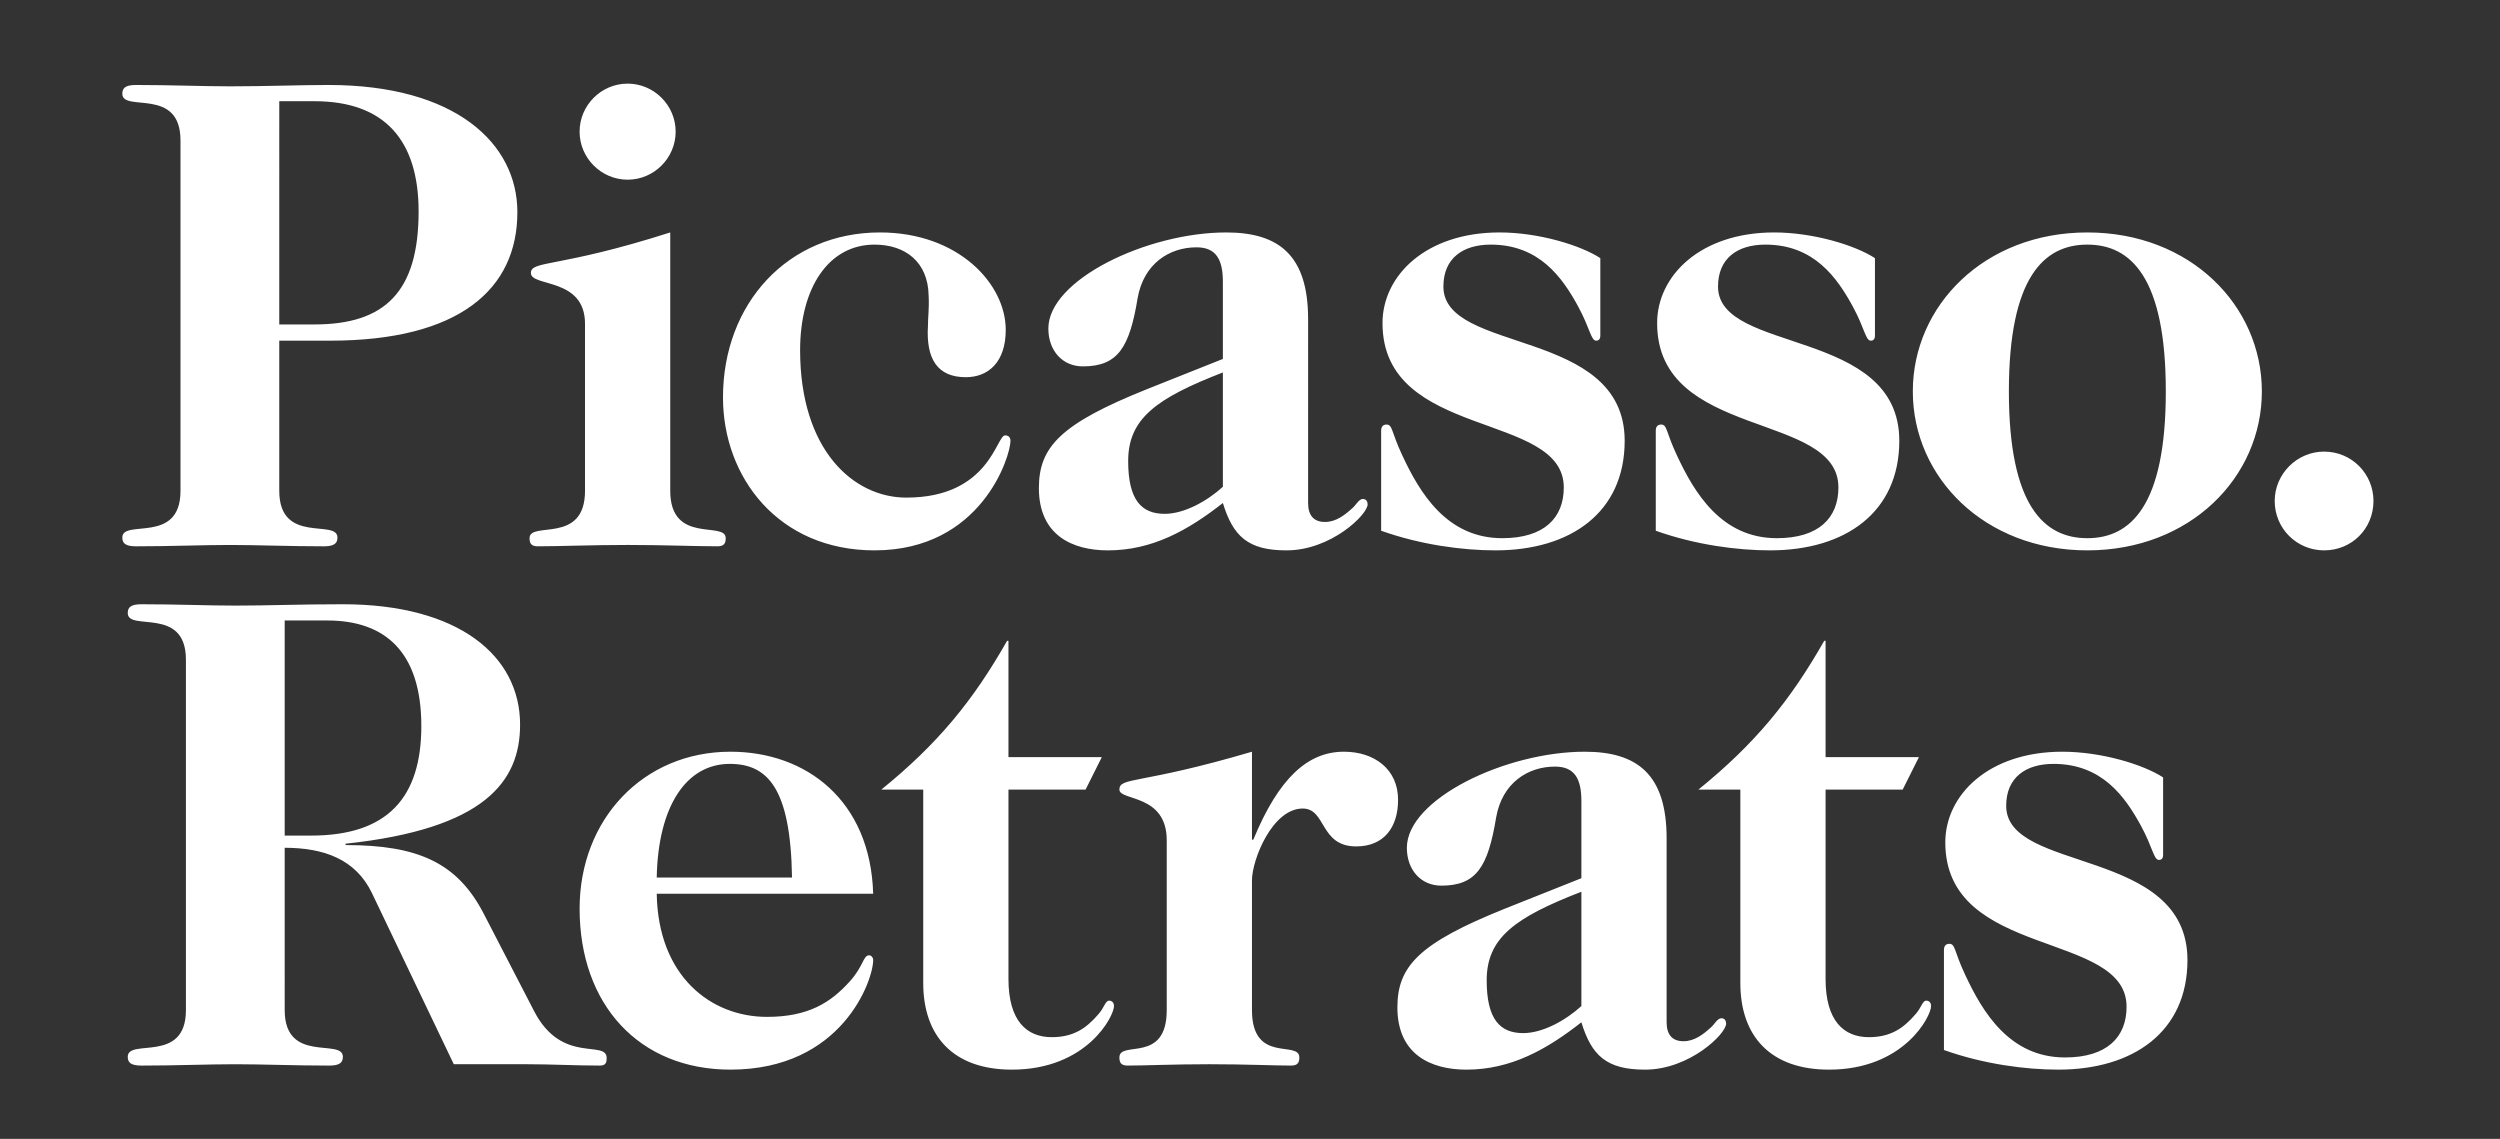 <svg xmlns="http://www.w3.org/2000/svg" width="1620" height="738" viewBox="0 0 1620 738"><rect x="0" y="0" width="1620" height="738" fill="#333333" stroke="none"/><path d="M1259.678 680.412c25.86 9.205 53.032 12.713 74.073 12.713 48.655 0 83.72-24.549 83.72-71.007 0-73.638-117.466-56.106-117.466-99.941 0-18.41 12.705-27.18 30.68-27.18 31.557 0 46.459 21.483 56.541 39.893 7.893 14.467 8.328 22.352 11.836 22.352 1.754 0 2.631-1.312 2.631-3.066v-50.409c-12.713-8.328-39.885-16.656-65.311-16.656-47.778 0-75.827 28.049-75.827 58.737 0 75.827 117.466 56.983 117.466 106.515 0 19.721-12.705 32.869-39.885 32.869-35.942 0-53.475-29.368-64.868-53.909-7.016-14.909-6.139-19.729-10.082-19.729-1.754 0-3.508.877-3.508 3.943v64.875zm-76.704-189.793v-75.392h-.877c-21.918 38.573-44.712 66.622-81.532 96.433h27.18v125.359c0 34.188 19.287 56.106 57.417 56.106 48.655 0 66.188-34.63 66.188-41.204 0-2.189-1.312-3.508-3.066-3.508-2.631 0-3.066 4.385-7.016 8.77-7.885 9.205-16.213 14.902-30.245 14.902-16.213 0-28.049-10.517-28.049-37.696V511.66h49.967l10.524-21.041h-60.491zm-158.236 161.302c-10.082 9.205-24.983 17.533-37.696 17.533-14.902 0-23.672-8.763-23.672-34.188 0-27.614 18.41-40.762 61.368-57.418v74.073zm55.229-108.704c0-41.204-18.844-56.106-53.04-56.106-51.278 0-115.277 30.68-115.277 62.245 0 14.459 9.205 24.541 22.352 24.541 22.795 0 30.245-12.271 35.508-44.27 3.943-22.352 20.598-32.876 38.131-32.876 12.713 0 17.098 7.893 17.098 22.36v49.967l-49.532 19.721c-55.664 22.36-69.696 37.262-69.696 63.999 0 30.68 21.918 40.327 44.712 40.327 28.926 0 52.163-13.148 74.515-30.688 6.574 21.483 16.221 30.688 41.204 30.688 28.926 0 52.598-23.229 52.598-29.811 0-1.746-.877-3.5-3.066-3.5-2.631 0-4.385 3.943-7.016 6.131-4.82 4.385-10.516 8.77-17.533 8.77s-10.959-3.943-10.959-12.278v-119.22zm-268.693-56.106c-72.761 21.475-85.909 16.221-85.909 24.549 0 7.451 30.68 2.623 30.68 32.869v110.023c0 35.065-30.68 19.287-30.68 30.68 0 3.073.877 5.262 5.262 5.262 11.394 0 29.803-.877 53.033-.877 23.237 0 41.647.877 53.04.877 4.385 0 5.262-2.189 5.262-5.262 0-11.393-30.688 4.385-30.688-30.68v-84.163c0-13.148 13.155-46.459 32.877-46.459 15.344 0 10.959 24.549 34.63 24.549 17.967 0 27.172-12.278 27.172-30.245 0-19.729-15.336-31.122-35.065-31.122-23.229 0-42.081 16.656-58.737 56.983h-.877v-56.984zm-157.794 3.508v-75.392h-.877c-21.91 38.573-44.705 66.622-81.524 96.433h27.172v125.359c0 34.188 19.287 56.106 57.425 56.106 48.655 0 66.188-34.63 66.188-41.204 0-2.189-1.319-3.508-3.073-3.508-2.631 0-3.066 4.385-7.008 8.77-7.893 9.205-16.221 14.902-30.245 14.902-16.221 0-28.057-10.517-28.057-37.696V511.66h49.974l10.516-21.041H653.48zm-227.924 78.024c.877-46.466 19.287-73.646 47.336-73.646 24.549 0 39.45 15.786 40.327 73.646h-87.663zm140.261 10.516c-1.754-60.491-43.393-92.048-92.483-92.048-56.548 0-97.753 43.835-97.753 101.688 0 62.245 38.573 104.326 97.753 104.326 72.319 0 92.483-57.86 92.483-71.007 0-1.754-1.312-3.073-2.631-3.073-3.943 0-3.508 7.016-12.713 17.098-12.271 13.59-26.737 22.795-53.475 22.795-36.377 0-70.565-26.303-71.442-79.778h140.261zm-381.34-177.087h27.614c37.254 0 60.926 20.164 60.926 68.384 0 46.459-21.918 71.007-71.45 71.007h-17.09V402.072zm109.581 287.545h47.336c15.786 0 31.565.877 47.343.877 3.943 0 4.385-2.189 4.385-4.82 0-12.278-28.934 4.377-46.901-30.245l-32.876-63.557c-17.098-32.876-42.516-44.27-89.417-44.27v-.877c90.294-9.647 113.089-40.327 113.089-77.146 0-44.712-39.893-78.024-114.843-78.024-28.934 0-47.778.877-69.696.877-17.533 0-38.573-.877-60.926-.877-7.016 0-8.77 2.189-8.77 5.697 0 12.278 37.696-4.82 37.696 30.245v227.055c0 35.065-37.696 17.967-37.696 30.245 0 3.508 1.754 5.697 8.77 5.697 22.352 0 43.393-.877 60.926-.877s38.573.877 60.926.877c7.016 0 8.77-2.189 8.77-5.697 0-12.278-37.696 4.82-37.696-30.245V549.356c25.426 0 46.024 7.451 56.541 29.361l53.039 110.9zm1179.947-364.978c0 17.967 14.467 31.999 32 31.999 17.975 0 32-14.032 32-31.999 0-17.533-14.025-31.999-32-31.999-17.533 0-32 14.466-32 31.999m-172.253-71.007c0-74.081 22.787-95.121 50.844-95.121 28.049 0 50.844 21.041 50.844 95.121 0 74.073-22.795 95.114-50.844 95.114-28.057-.001-50.844-21.041-50.844-95.114m-62.245 0c0 55.664 46.466 103.007 113.089 103.007 66.622 0 113.089-47.343 113.089-103.007 0-55.671-46.466-103.007-113.089-103.007-66.623 0-113.089 47.335-113.089 103.007m-166.563 90.294c25.86 9.205 53.04 12.713 74.081 12.713 48.655 0 83.72-24.549 83.72-71.007 0-73.646-117.474-56.106-117.474-99.941 0-18.41 12.713-27.18 30.68-27.18 31.565 0 46.466 21.483 56.548 39.893 7.893 14.459 8.328 22.352 11.836 22.352 1.754 0 2.631-1.312 2.631-3.066v-50.41c-12.713-8.328-39.893-16.656-65.311-16.656-47.778 0-75.835 28.049-75.835 58.737 0 75.827 117.474 56.983 117.474 106.507 0 19.729-12.713 32.876-39.885 32.876-35.942 0-53.482-29.368-64.876-53.91-7.016-14.909-6.139-19.729-10.082-19.729-1.754 0-3.508.877-3.508 3.943v64.878zm-177.958 0c25.86 9.205 53.04 12.713 74.081 12.713 48.655 0 83.72-24.549 83.72-71.007 0-73.646-117.474-56.106-117.474-99.941 0-18.41 12.713-27.18 30.68-27.18 31.565 0 46.466 21.483 56.548 39.893 7.886 14.459 8.328 22.352 11.836 22.352 1.754 0 2.631-1.312 2.631-3.066v-50.41c-12.713-8.328-39.893-16.656-65.311-16.656-47.778 0-75.835 28.049-75.835 58.737 0 75.827 117.474 56.983 117.474 106.507 0 19.729-12.713 32.876-39.893 32.876-35.942 0-53.475-29.368-64.868-53.91-7.016-14.909-6.139-19.729-10.082-19.729-1.754 0-3.508.877-3.508 3.943v64.878zm-102.564-28.492c-10.082 9.205-24.983 17.533-37.696 17.533-14.902 0-23.672-8.77-23.672-34.188 0-27.614 18.41-40.77 61.368-57.425v74.08zm55.229-108.703c0-41.204-18.852-56.106-53.04-56.106-51.286 0-115.277 30.68-115.277 62.237 0 14.467 9.205 24.549 22.352 24.549 22.795 0 30.245-12.271 35.508-44.27 3.943-22.352 20.598-32.877 38.131-32.877 12.713 0 17.098 7.893 17.098 22.36v49.967l-49.532 19.721c-55.671 22.36-69.696 37.262-69.696 63.999 0 30.68 21.918 40.327 44.712 40.327 28.926 0 52.156-13.155 74.516-30.688 6.574 21.483 16.213 30.688 41.197 30.688 28.934 0 52.605-23.237 52.605-29.811 0-1.754-.877-3.508-3.073-3.508-2.631 0-4.377 3.95-7.008 6.139-4.827 4.385-10.524 8.77-17.533 8.77-7.016 0-10.959-3.95-10.959-12.278V206.731zM468.5 257.574c0 51.721 35.942 99.064 98.187 99.064 69.253 0 88.105-60.933 88.105-71.007 0-1.754-.877-3.508-3.508-3.508-5.697 0-10.082 40.327-63.999 40.327-34.188 0-68.811-30.688-68.811-95.556 0-40.327 18.41-68.384 48.213-68.384 20.164 0 34.631 11.401 35.065 32.876.442 8.77-.435 13.59-.435 19.729-1.319 21.475 6.131 33.311 24.541 33.311 14.467 0 25.868-9.647 25.868-30.688 0-29.803-30.688-63.114-81.532-63.114-59.613.001-101.694 46.025-101.694 106.95m-92.918-172.26c0 17.09 14.025 31.122 31.122 31.122 17.09 0 31.122-14.032 31.122-31.122 0-17.098-14.032-31.122-31.122-31.122-17.097 0-31.122 14.024-31.122 31.122m58.737 65.311c-72.761 23.229-90.294 17.967-90.294 26.295 0 9.205 35.065 2.631 35.065 32.876v108.269c0 35.065-35.942 19.287-35.942 30.68 0 3.066.877 5.262 5.254 5.262 14.032 0 35.073-.877 58.302-.877s44.27.877 58.295.877c4.385 0 5.262-2.196 5.262-5.262 0-11.394-35.942 4.385-35.942-30.68v-167.44zm-253.35-85.04h22.795c45.582 0 67.499 25.426 67.499 71.45 0 52.163-21.918 73.204-67.499 73.204h-22.795V65.585zm0 155.17h32.876c83.72 0 121.417-33.311 121.417-83.286 0-44.705-40.327-82.401-122.294-82.401-19.287 0-39.893.877-63.999.877-17.533 0-38.573-.877-60.926-.877-7.016 0-8.77 2.189-8.77 5.697 0 12.271 37.696-4.82 37.696 30.245v227.055c0 35.065-37.696 17.967-37.696 30.245 0 3.5 1.754 5.697 8.77 5.697 22.352 0 43.393-.877 60.926-.877s38.573.877 60.926.877c7.016 0 8.77-2.196 8.77-5.697 0-12.278-37.696 4.82-37.696-30.245v-97.31z" fill="#FFF"/></svg>